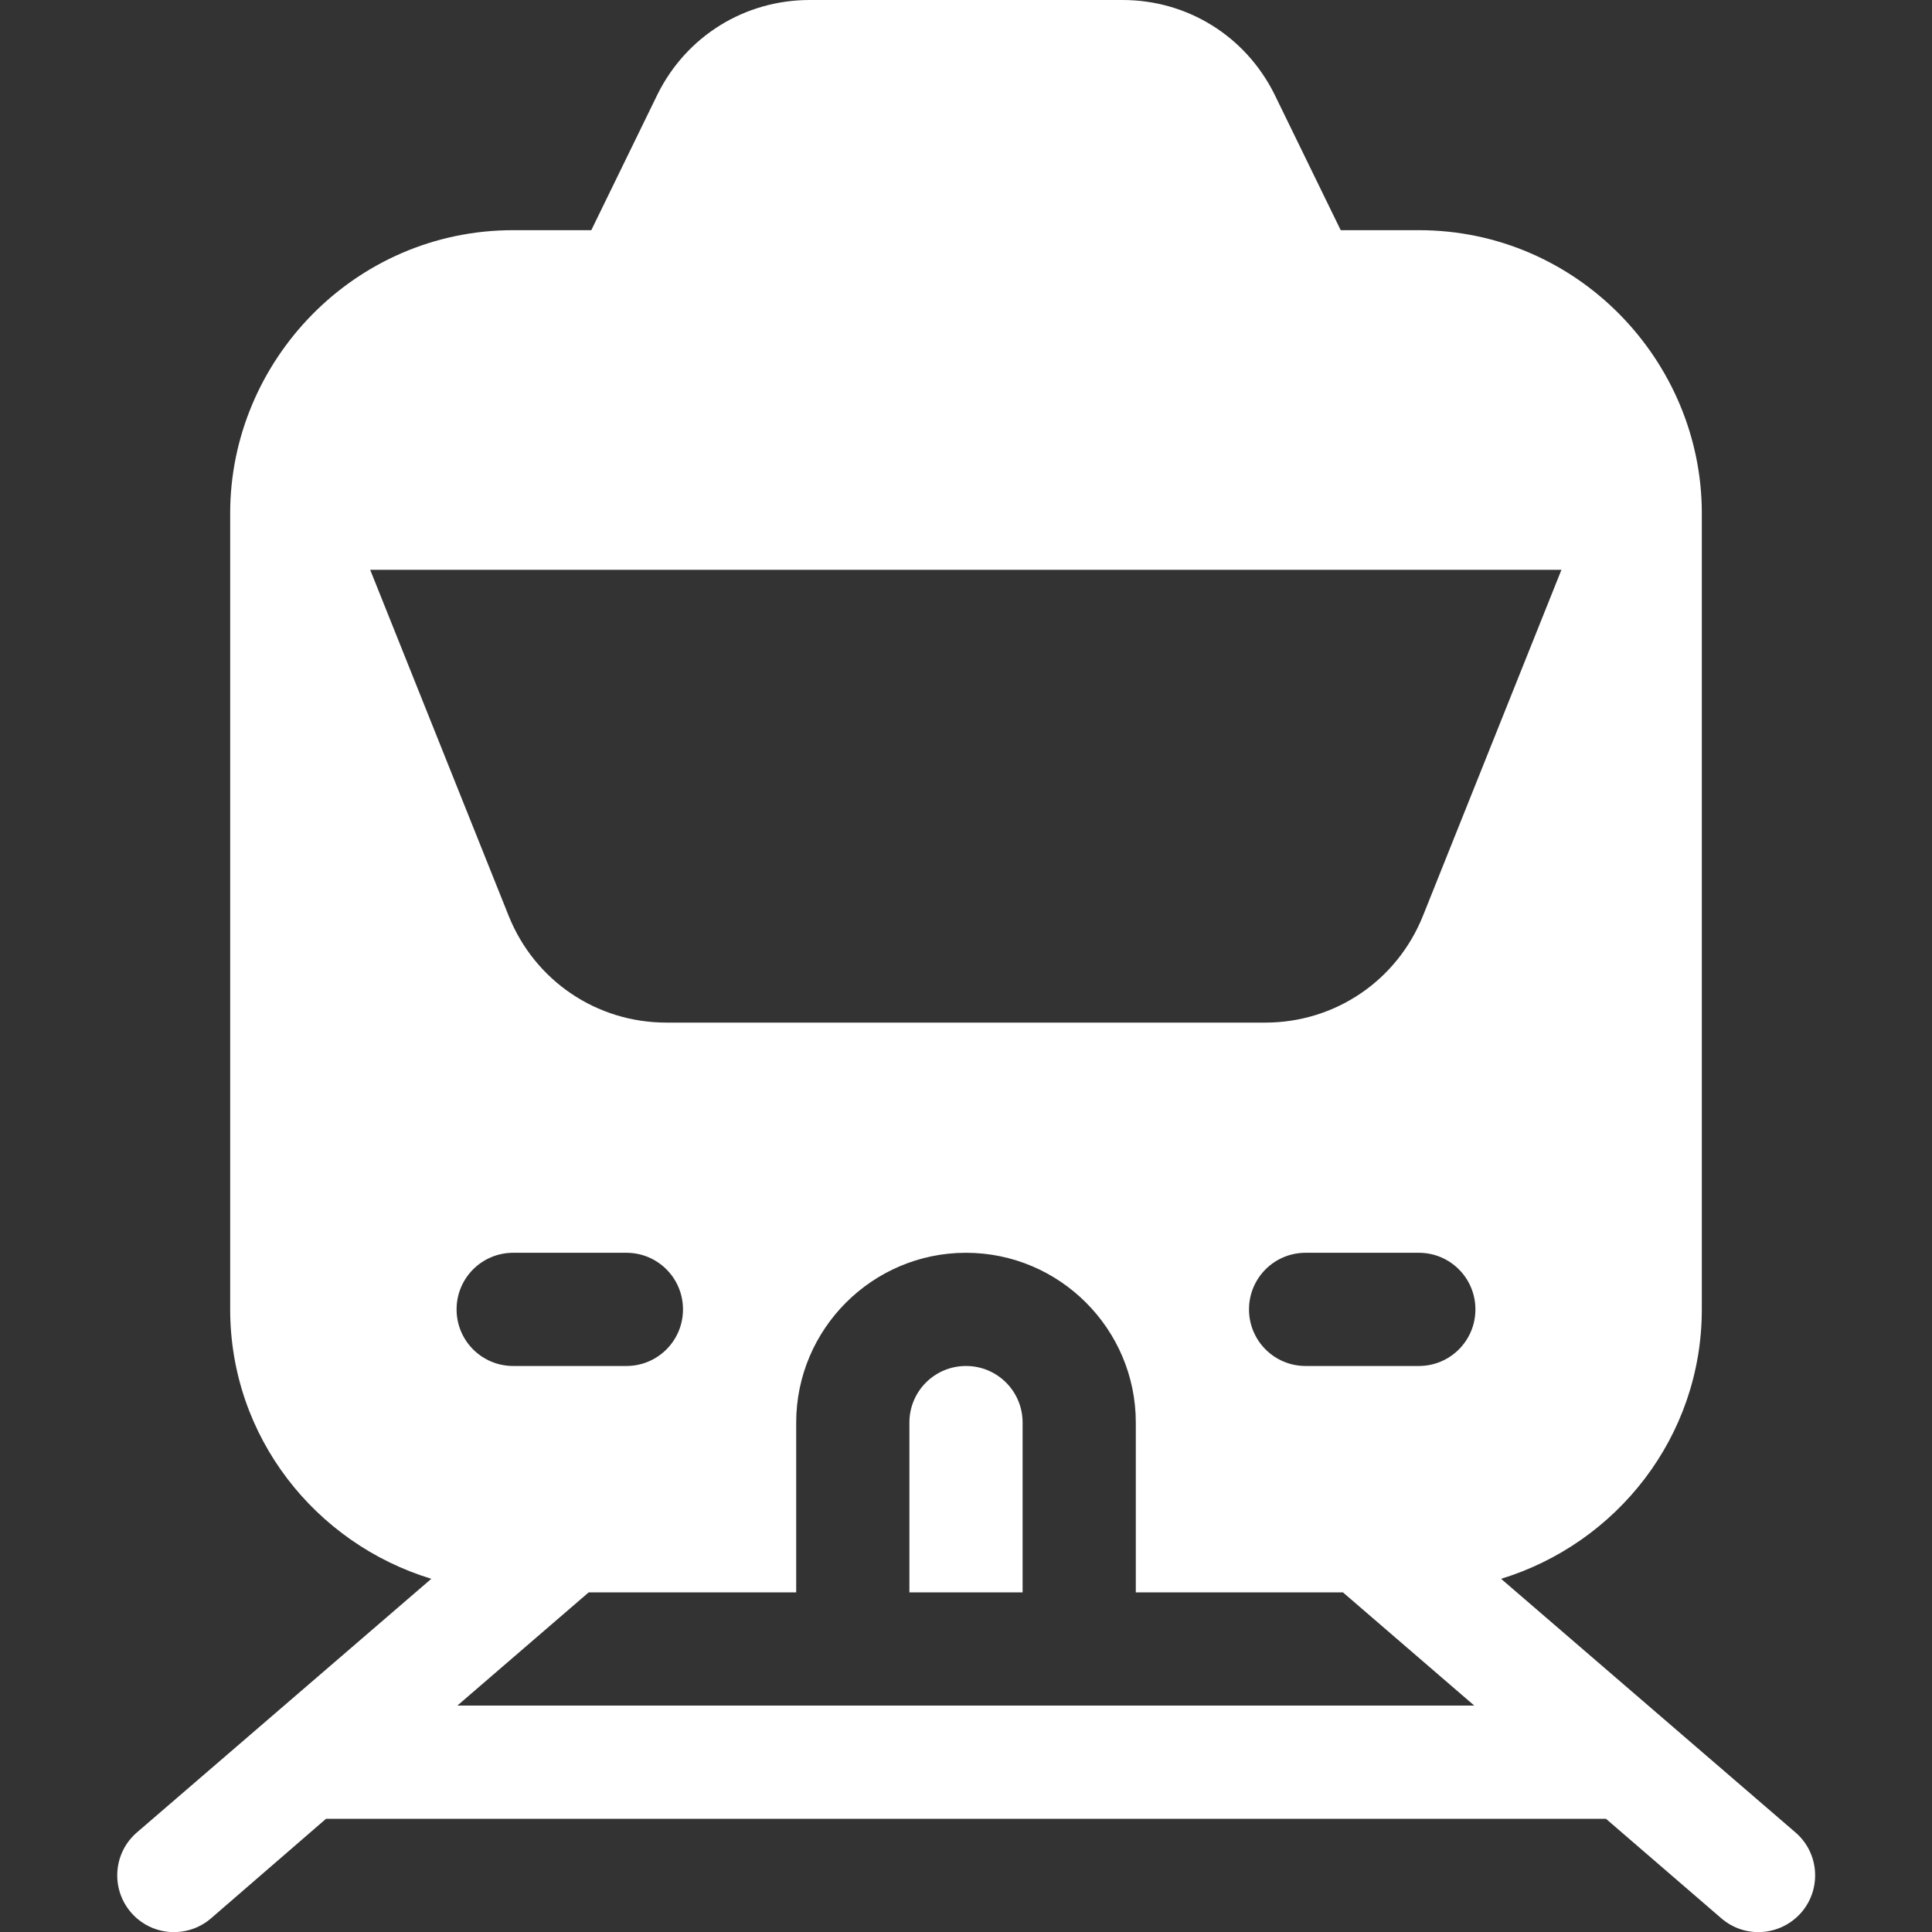 <?xml version="1.0" encoding="utf-8"?>
<!-- Generator: Adobe Illustrator 22.1.0, SVG Export Plug-In . SVG Version: 6.00 Build 0)  -->
<svg version="1.1" id="Capa_1" xmlns="http://www.w3.org/2000/svg" xmlns:xlink="http://www.w3.org/1999/xlink" x="0px" y="0px"
	 viewBox="0 0 512 512" style="enable-background:new 0 0 512 512;" xml:space="preserve">
<rect x="0" y="0" width="512" height="512" fill="#333333" stroke="none"/>
<style type="text/css">
	.st0{fill:#FFFFFF;}
</style>
<g>
	<g>
		<g>
			<path class="st0" d="M475.8,485.6l-78-67.2C428.5,409,451,380.7,451,347V136c0-40.3-32.9-75-75-75h-20.7l-17.6-36.1
				C330,9.5,314.6,0,297.5,0h-82.9c-17.2,0-32.6,9.5-40.3,24.9L156.7,61H136c-42.1,0-75,34.7-75,75v211c0,33.7,22.5,62,53.3,71.4
				l-78,67.2c-6.3,5.4-7,14.9-1.6,21.2c5.4,6.3,14.9,7,21.2,1.6L86.4,482h339.2l30.6,26.4c6.3,5.4,15.7,4.7,21.2-1.6
				C482.8,500.5,482.1,491,475.8,485.6z M98.1,151h315.7l-36.7,91.7c-6.9,17.2-23.3,28.3-41.8,28.3H176.6
				c-18.5,0-34.9-11.1-41.8-28.3L98.1,151z M136,332h30c8.3,0,15,6.7,15,15c0,8.3-6.7,15-15,15h-30c-8.3,0-15-6.7-15-15
				S127.7,332,136,332z M121.2,452l34.8-30H211v-45c0-24.8,20.2-45,45-45s45,20.2,45,45v45h54.9l34.8,30H121.2z M376,362h-30
				c-8.3,0-15-6.7-15-15c0-8.3,6.7-15,15-15h30c8.3,0,15,6.7,15,15S384.3,362,376,362z"/>
		</g>
	</g>
	<g>
		<g>
			<path class="st0" d="M256,362c-8.3,0-15,6.7-15,15v45h30v-45C271,368.7,264.3,362,256,362z"/>
		</g>
	</g>
</g>
</svg>
